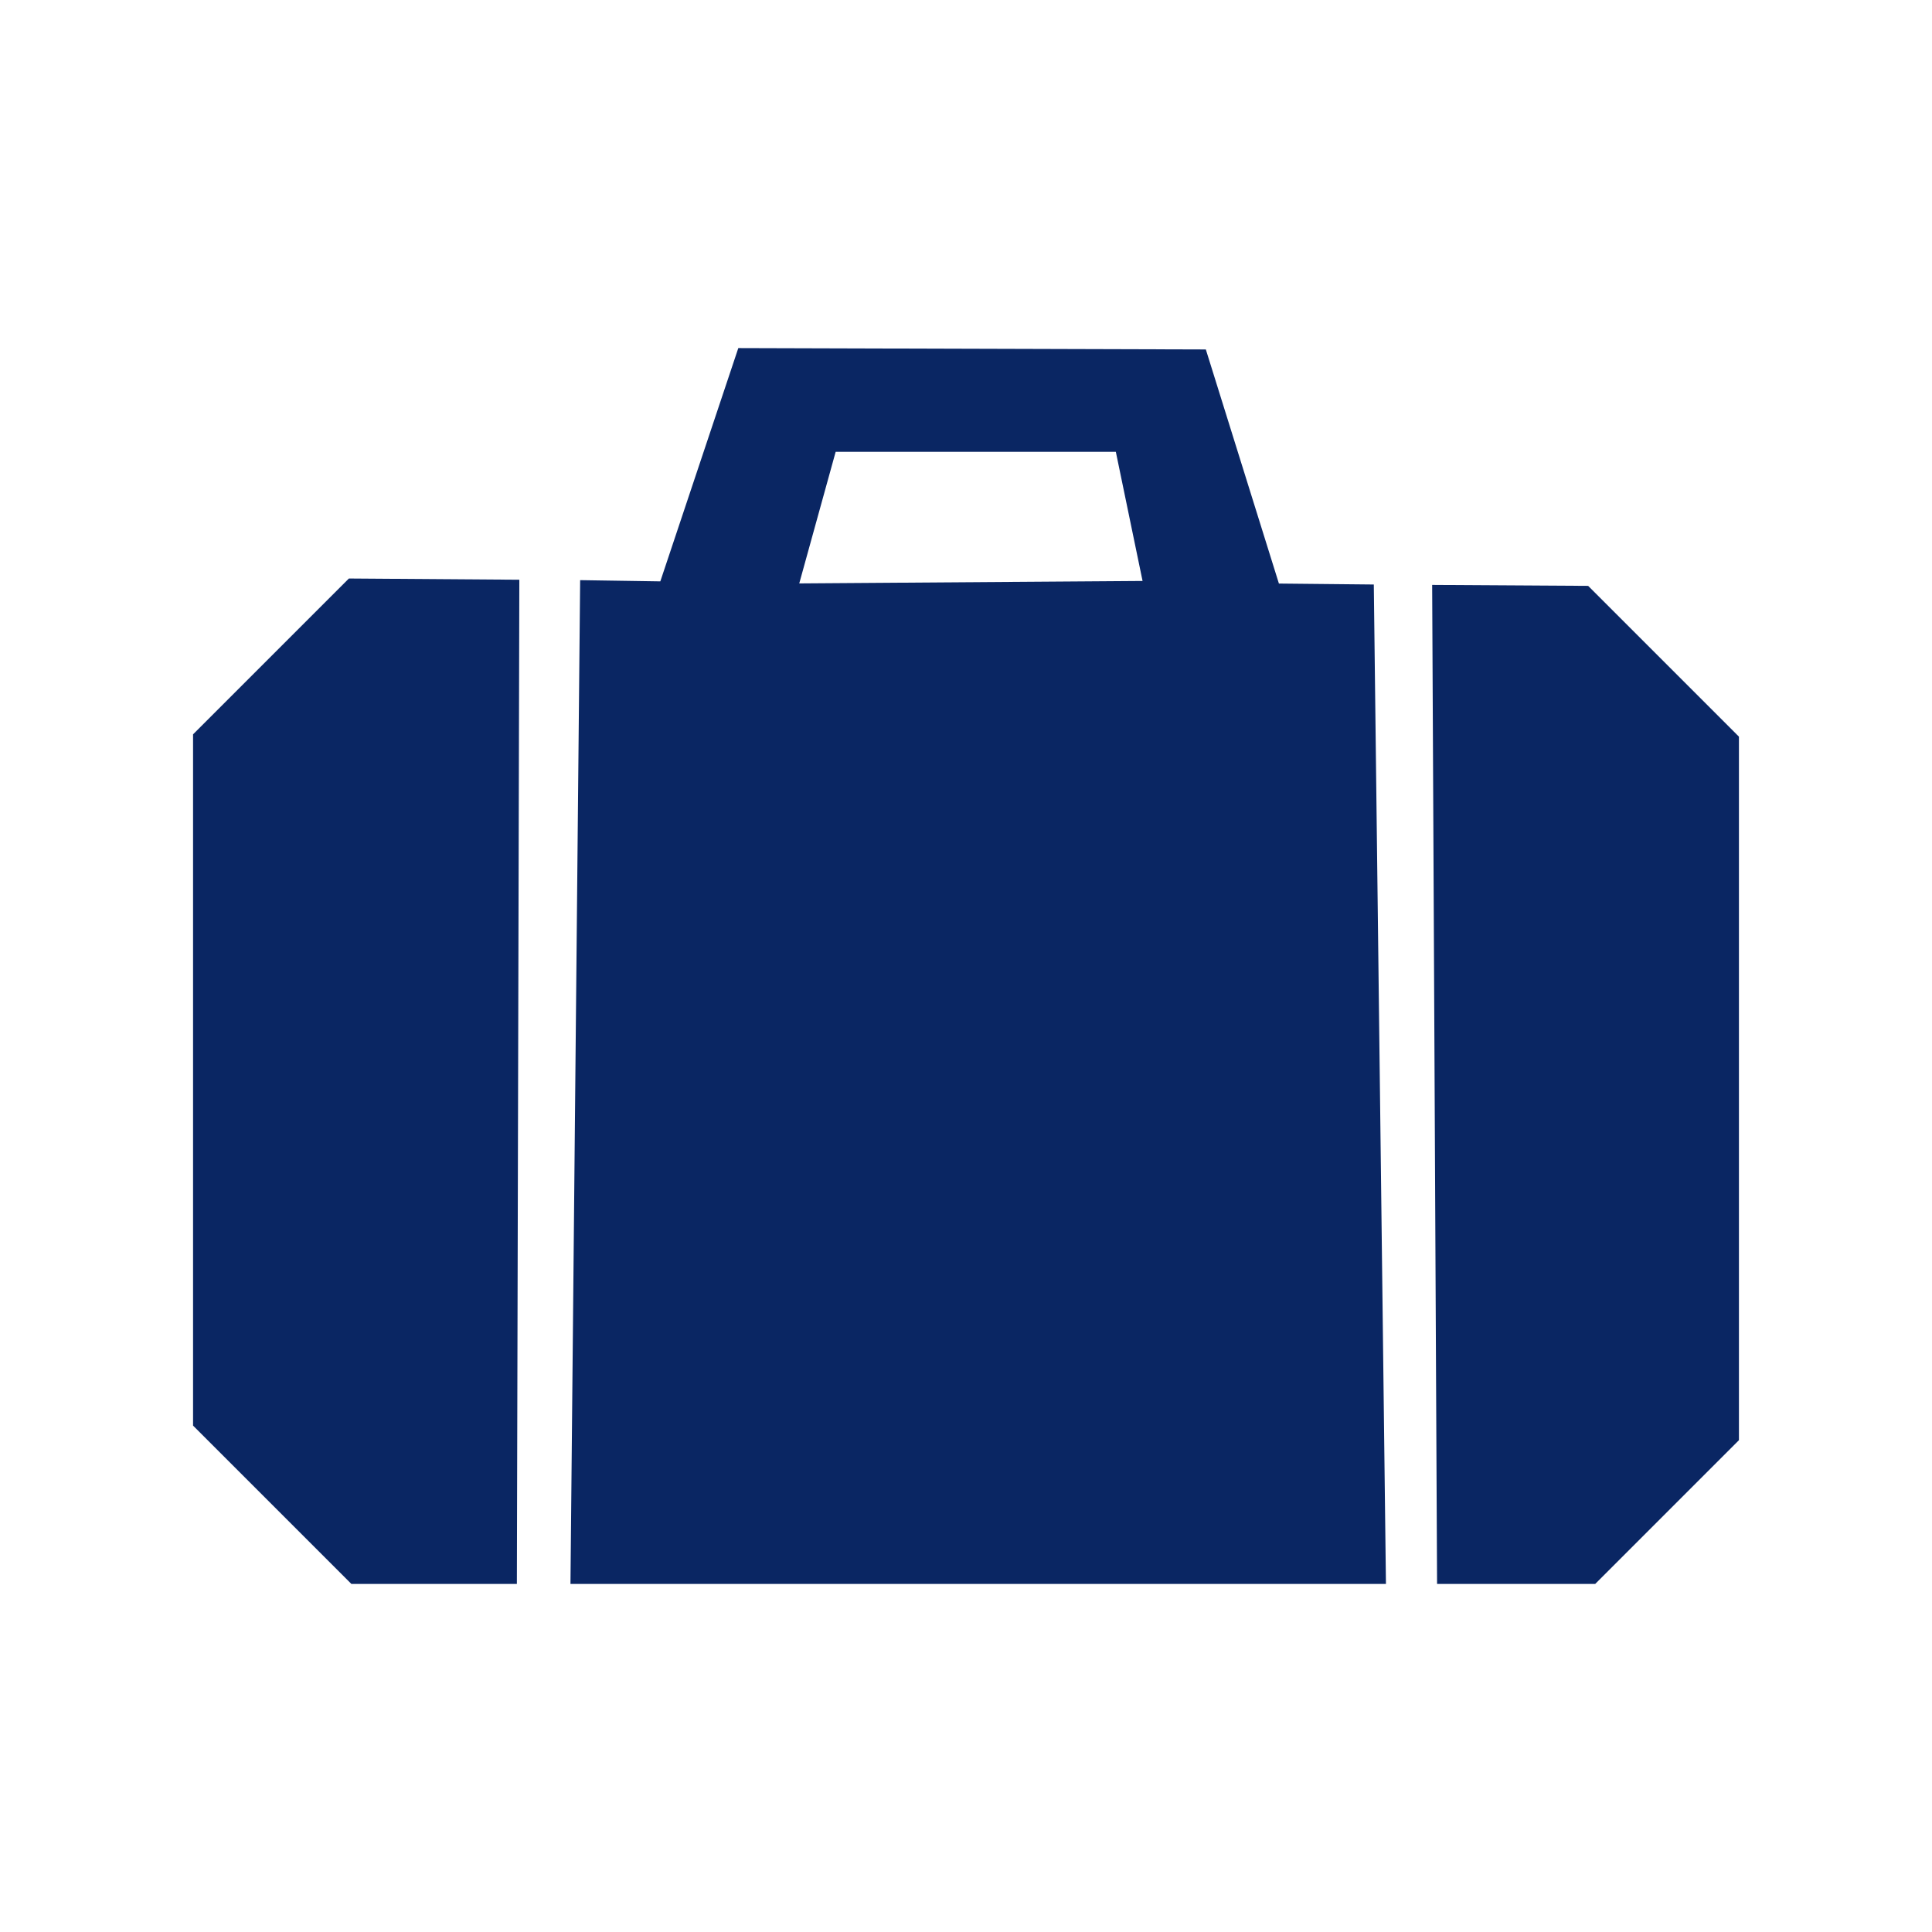 <?xml version="1.0" encoding="utf-8"?>
<!-- Generator: Adobe Illustrator 15.1.0, SVG Export Plug-In . SVG Version: 6.00 Build 0)  -->
<!DOCTYPE svg PUBLIC "-//W3C//DTD SVG 1.1//EN" "http://www.w3.org/Graphics/SVG/1.1/DTD/svg11.dtd">
<svg version="1.1" id="Ebene_1" xmlns="http://www.w3.org/2000/svg" xmlns:xlink="http://www.w3.org/1999/xlink" x="0px" y="0px"
	 width="14.17px" height="14.17px" viewBox="0 0 14.17 14.17" enable-background="new 0 0 14.17 14.17" xml:space="preserve">
<g>
	<path fill-rule="evenodd" clip-rule="evenodd" fill="#0a2663" d="M11.7,11.617h-1.16L10.504,4.29l1.144,0.007l1.106,1.106v5.16
		L11.7,11.617z M4.255,4.255l0.588,0.009l0.572-1.711l3.429,0.01L9.38,4.28l0.696,0.007l0.089,7.33H4.184L4.255,4.255z M8.38,4.261
		L8.184,3.314H6.129L5.862,4.279L8.38,4.261z M2.577,11.617l-1.161-1.161v-5.07l1.143-1.143l1.25,0.009l-0.018,7.365H2.577z"/>
</g>
</svg>
